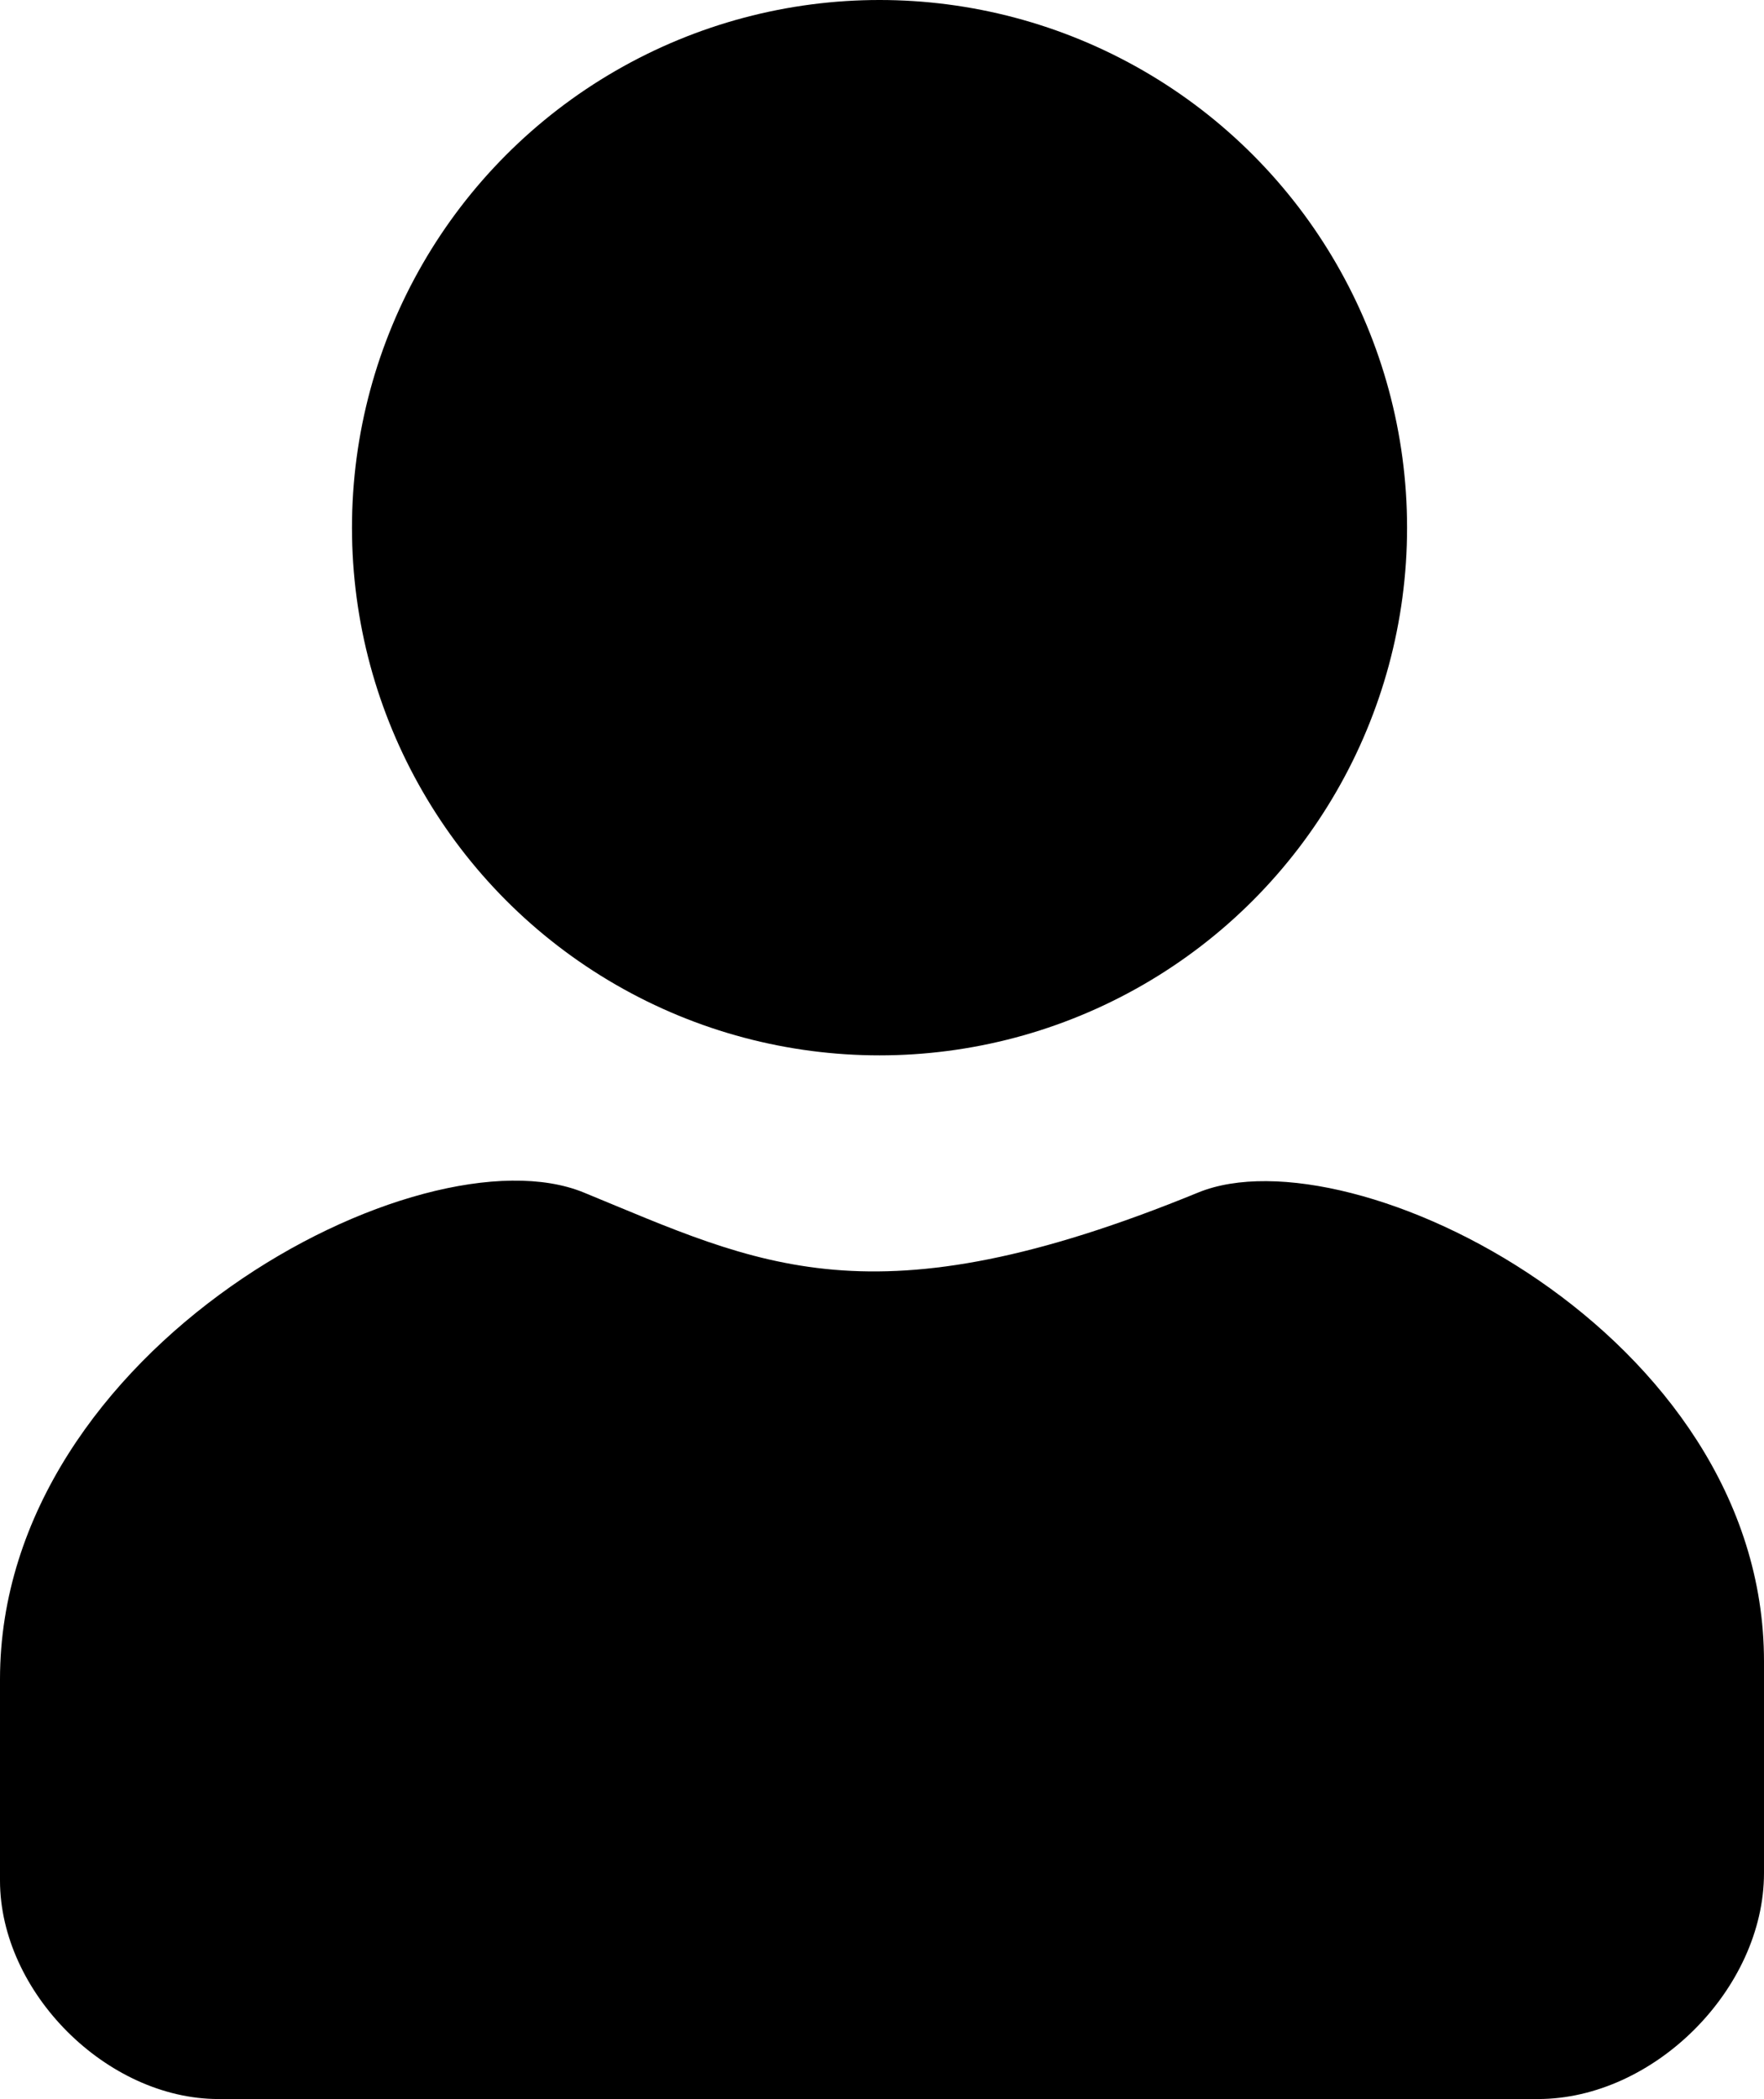 <?xml version="1.0" encoding="utf-8"?>
<!-- Generator: Adobe Adobe Illustrator 24.2.0, SVG Export Plug-In . SVG Version: 6.00 Build 0)  -->
<svg version="1.1" id="Ebene_1" xmlns="http://www.w3.org/2000/svg" xmlns:xlink="http://www.w3.org/1999/xlink" x="0px" y="0px"
	 width="458.97px" height="546px" viewBox="0 0 458.97 546" style="enable-background:new 0 0 458.97 546;" xml:space="preserve">
<g>
	<g>
		<circle cx="228.84" cy="137.26" r="137.26"/>
		<path d="M0,489.15v-52.32c0-86.28,109.51-144.02,151.9-126.63c45.58,18.7,74.79,34.86,159.85,0
			c39.92-16.36,147.22,36.54,147.22,121.96v55.04c0,30.15-28.65,58.8-58.8,58.8H56.85C27.78,546,0,518.22,0,489.15z"/>
	</g>
</g>
</svg>
